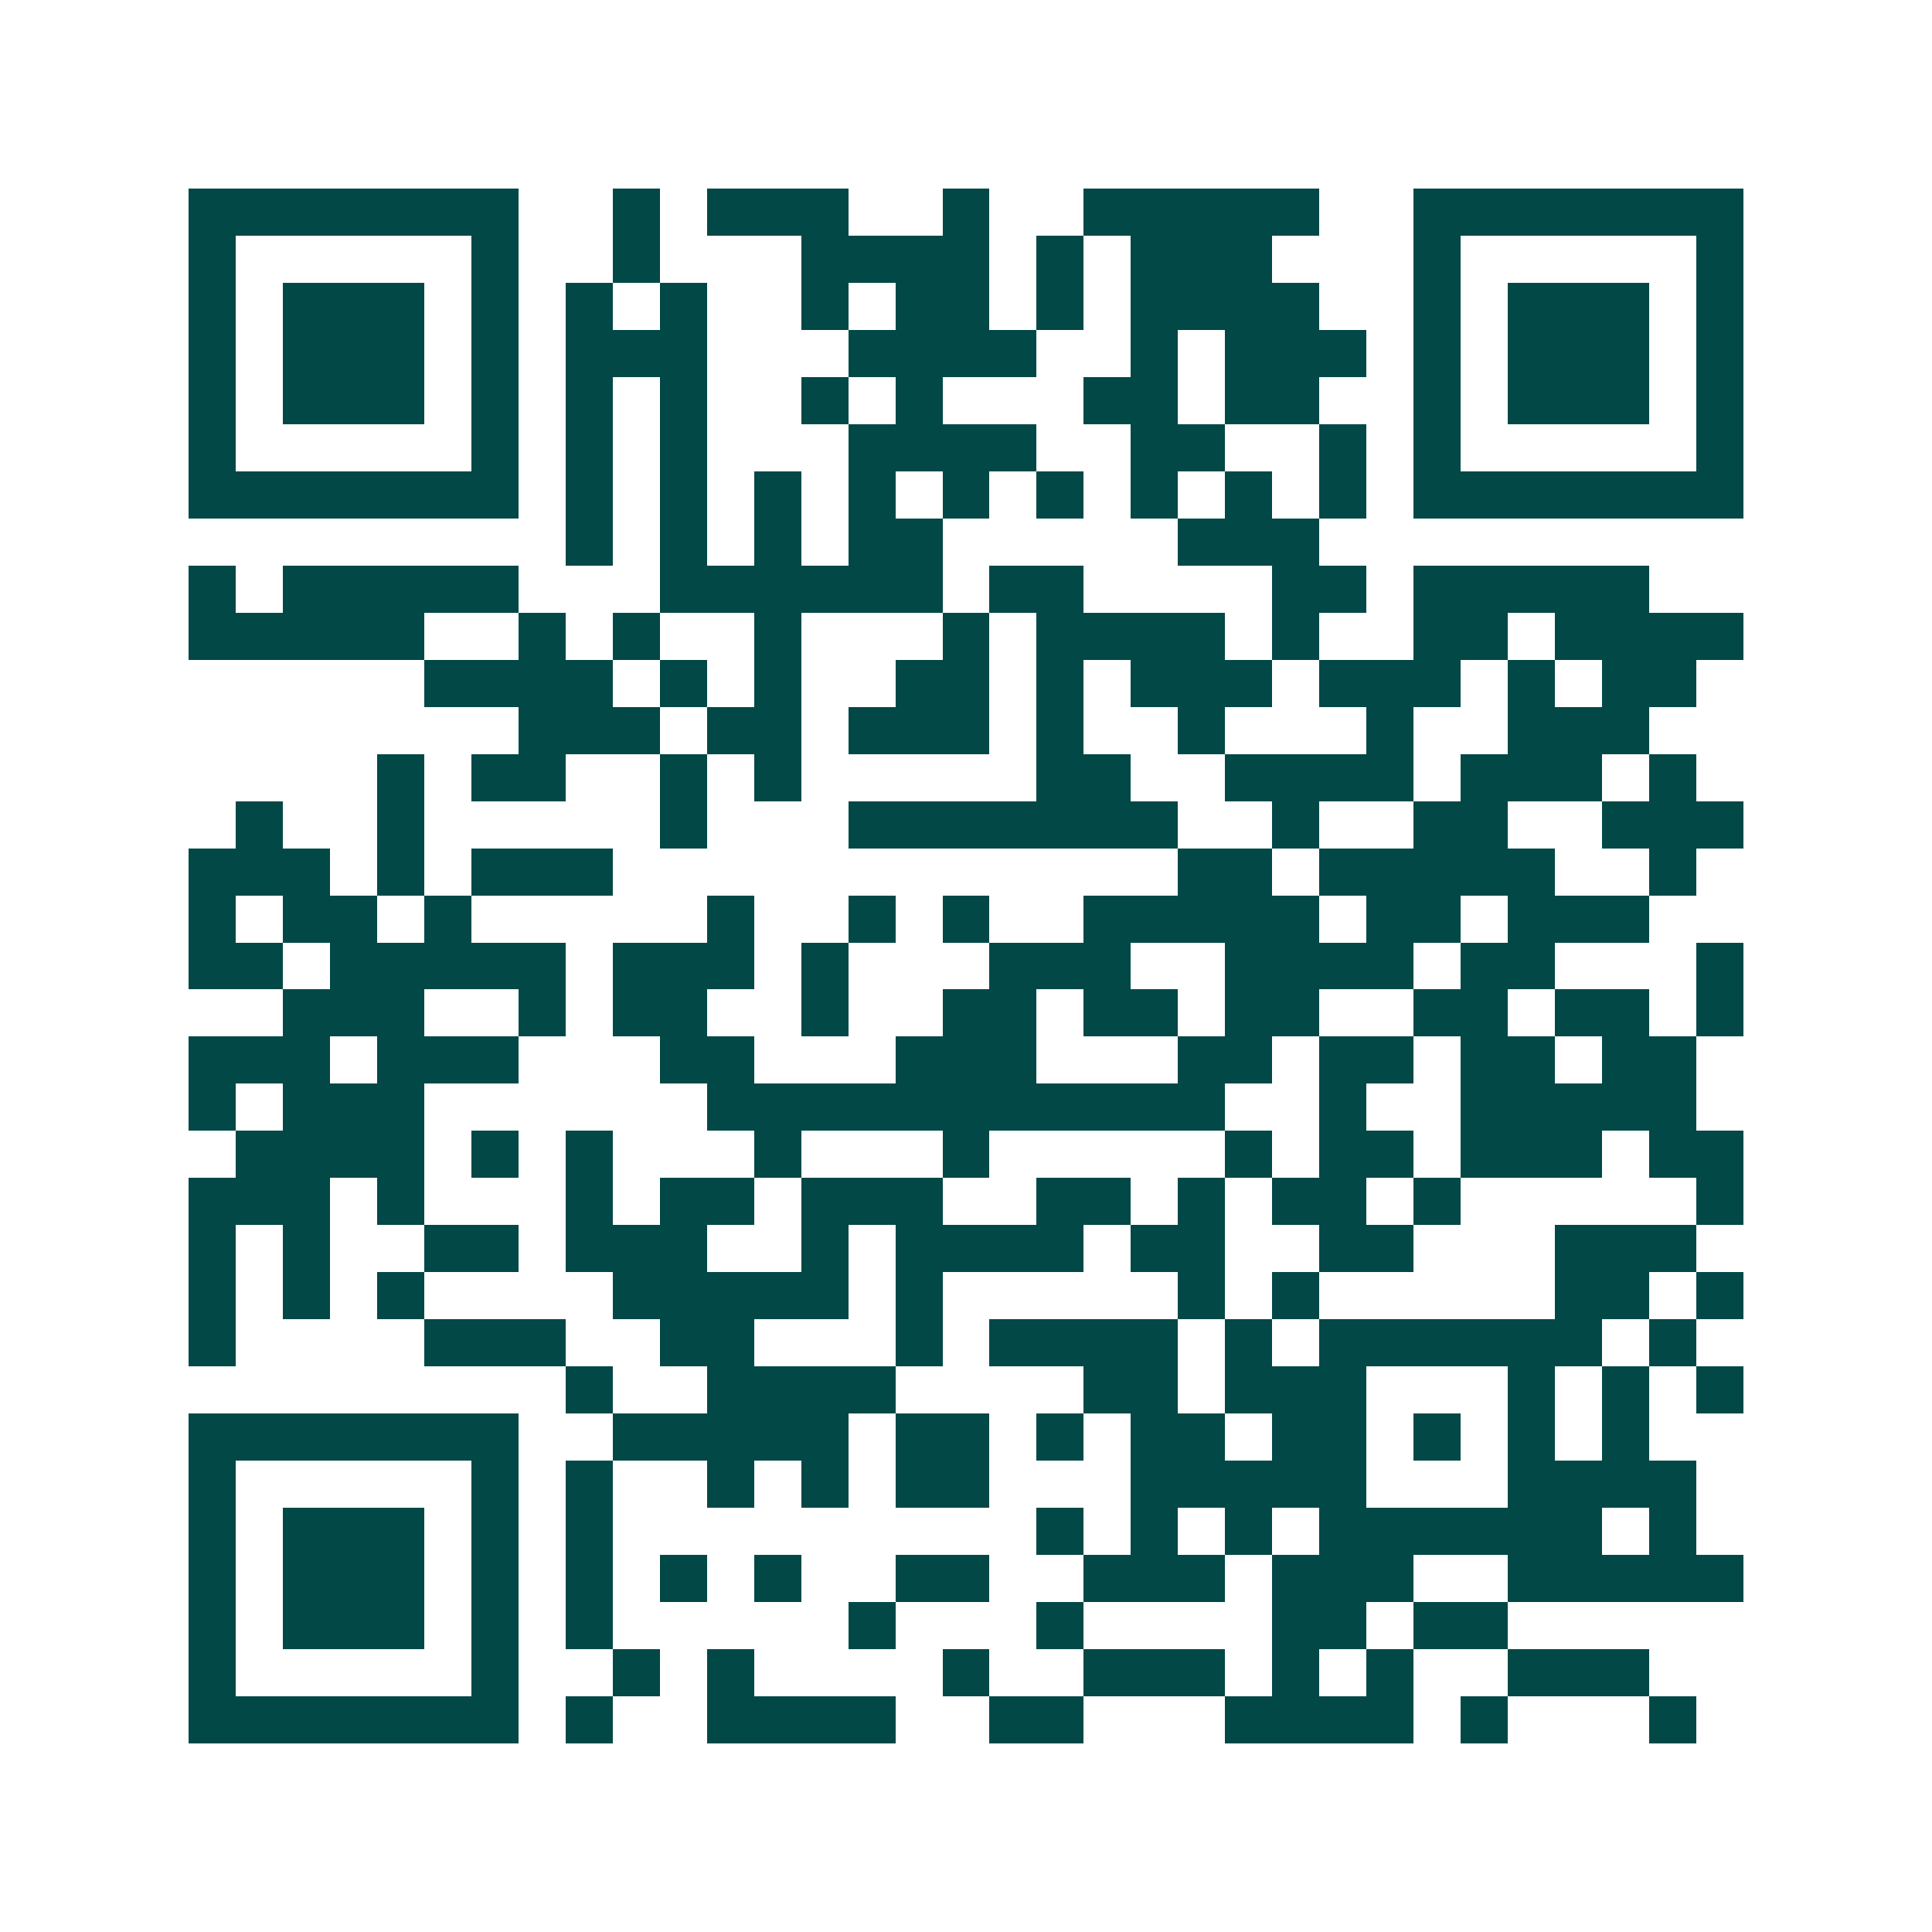 <svg xmlns="http://www.w3.org/2000/svg" width="200" height="200" viewBox="0 0 41 41" shape-rendering="crispEdges"><path fill="#ffffff" d="M0 0h41v41H0z"/><path stroke="#014847" d="M4 4.5h7m2 0h1m1 0h3m2 0h1m2 0h5m2 0h7M4 5.5h1m5 0h1m2 0h1m3 0h4m1 0h1m1 0h3m3 0h1m5 0h1M4 6.5h1m1 0h3m1 0h1m1 0h1m1 0h1m2 0h1m1 0h2m1 0h1m1 0h4m2 0h1m1 0h3m1 0h1M4 7.5h1m1 0h3m1 0h1m1 0h3m3 0h4m2 0h1m1 0h3m1 0h1m1 0h3m1 0h1M4 8.5h1m1 0h3m1 0h1m1 0h1m1 0h1m2 0h1m1 0h1m3 0h2m1 0h2m2 0h1m1 0h3m1 0h1M4 9.5h1m5 0h1m1 0h1m1 0h1m3 0h4m2 0h2m2 0h1m1 0h1m5 0h1M4 10.5h7m1 0h1m1 0h1m1 0h1m1 0h1m1 0h1m1 0h1m1 0h1m1 0h1m1 0h1m1 0h7M12 11.5h1m1 0h1m1 0h1m1 0h2m5 0h3M4 12.5h1m1 0h5m3 0h6m1 0h2m4 0h2m1 0h5M4 13.5h5m2 0h1m1 0h1m2 0h1m3 0h1m1 0h4m1 0h1m2 0h2m1 0h4M9 14.5h4m1 0h1m1 0h1m2 0h2m1 0h1m1 0h3m1 0h3m1 0h1m1 0h2M11 15.5h3m1 0h2m1 0h3m1 0h1m2 0h1m3 0h1m2 0h3M8 16.5h1m1 0h2m2 0h1m1 0h1m5 0h2m2 0h4m1 0h3m1 0h1M5 17.5h1m2 0h1m5 0h1m3 0h7m2 0h1m2 0h2m2 0h3M4 18.5h3m1 0h1m1 0h3m12 0h2m1 0h5m2 0h1M4 19.5h1m1 0h2m1 0h1m5 0h1m2 0h1m1 0h1m2 0h5m1 0h2m1 0h3M4 20.5h2m1 0h5m1 0h3m1 0h1m3 0h3m2 0h4m1 0h2m3 0h1M6 21.5h3m2 0h1m1 0h2m2 0h1m2 0h2m1 0h2m1 0h2m2 0h2m1 0h2m1 0h1M4 22.5h3m1 0h3m3 0h2m3 0h3m3 0h2m1 0h2m1 0h2m1 0h2M4 23.5h1m1 0h3m6 0h11m2 0h1m2 0h5M5 24.5h4m1 0h1m1 0h1m3 0h1m3 0h1m5 0h1m1 0h2m1 0h3m1 0h2M4 25.5h3m1 0h1m3 0h1m1 0h2m1 0h3m2 0h2m1 0h1m1 0h2m1 0h1m5 0h1M4 26.5h1m1 0h1m2 0h2m1 0h3m2 0h1m1 0h4m1 0h2m2 0h2m3 0h3M4 27.5h1m1 0h1m1 0h1m4 0h5m1 0h1m5 0h1m1 0h1m5 0h2m1 0h1M4 28.5h1m4 0h3m2 0h2m3 0h1m1 0h4m1 0h1m1 0h6m1 0h1M12 29.5h1m2 0h4m4 0h2m1 0h3m3 0h1m1 0h1m1 0h1M4 30.5h7m2 0h5m1 0h2m1 0h1m1 0h2m1 0h2m1 0h1m1 0h1m1 0h1M4 31.5h1m5 0h1m1 0h1m2 0h1m1 0h1m1 0h2m3 0h5m3 0h4M4 32.5h1m1 0h3m1 0h1m1 0h1m9 0h1m1 0h1m1 0h1m1 0h6m1 0h1M4 33.5h1m1 0h3m1 0h1m1 0h1m1 0h1m1 0h1m2 0h2m2 0h3m1 0h3m2 0h5M4 34.5h1m1 0h3m1 0h1m1 0h1m5 0h1m3 0h1m4 0h2m1 0h2M4 35.5h1m5 0h1m2 0h1m1 0h1m4 0h1m2 0h3m1 0h1m1 0h1m2 0h3M4 36.5h7m1 0h1m2 0h4m2 0h2m3 0h4m1 0h1m3 0h1"/></svg>
